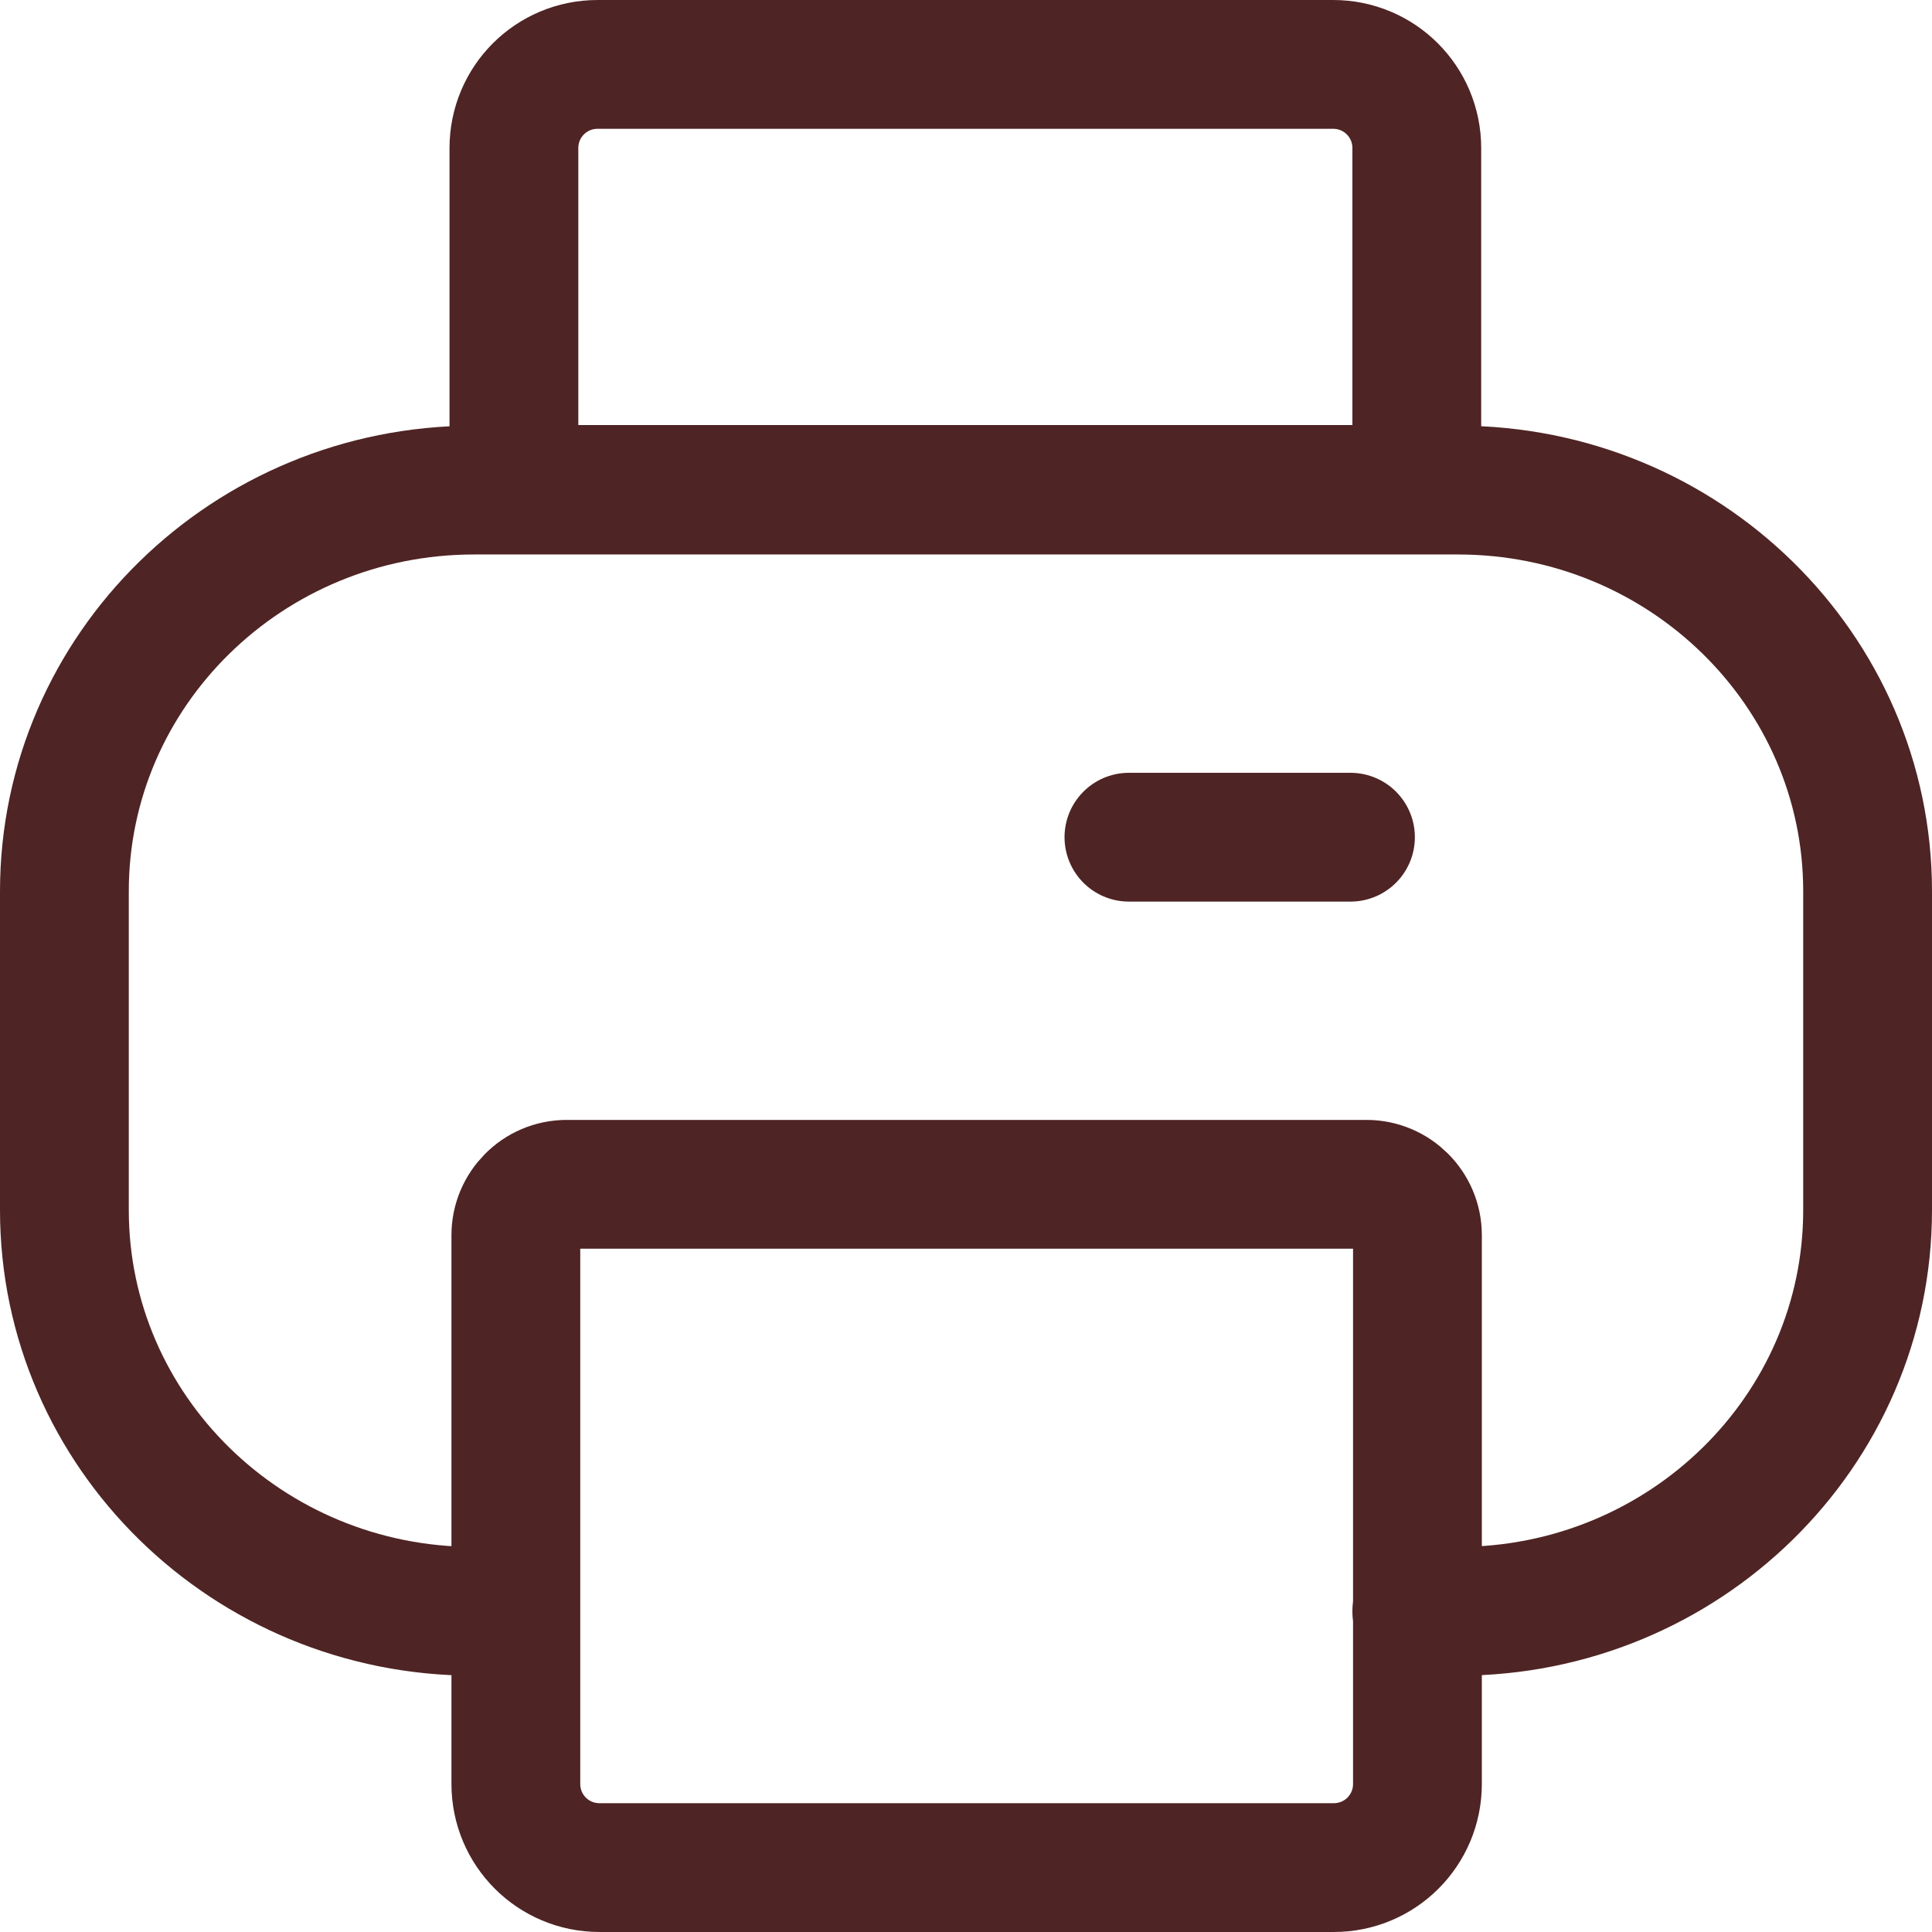 <?xml version="1.0" encoding="UTF-8"?>
<svg id="_レイヤー_2" data-name="レイヤー 2" xmlns="http://www.w3.org/2000/svg" viewBox="0 0 30 30">
  <defs>
    <style>
      .cls-1 {
        fill: none;
        stroke: #4f2424;
        stroke-linecap: round;
        stroke-linejoin: round;
        stroke-width: 2px;
      }
    </style>
  </defs>
  <g id="_レイヤー_1-2" data-name="レイヤー 1">
    <g>
      <path class="cls-1" d="m8.78,18.39h12.44c.43,0,.79.35.79.79v8.52c0,.72-.58,1.3-1.3,1.3h-11.4c-.72,0-1.3-.58-1.3-1.3v-8.52c0-.43.35-.79.79-.79Z"/>
      <path class="cls-1" d="m9.3,1h11.4c.72,0,1.3.58,1.3,1.3v5.17c0,.07-.06.13-.13.13h-13.76c-.07,0-.13-.06-.13-.13V2.3c0-.72.58-1.3,1.3-1.3Z"/>
      <path class="cls-1" d="m22,25.02h.64c3.51,0,6.36-2.79,6.36-6.23v-4.95c0-3.44-2.85-6.23-6.36-6.23H7.36c-3.51,0-6.36,2.79-6.36,6.23v4.95c0,3.44,2.85,6.23,6.36,6.23h.64"/>
      <line class="cls-1" x1="20.97" y1="13" x2="17.53" y2="13"/>
    </g>
  </g>
</svg>